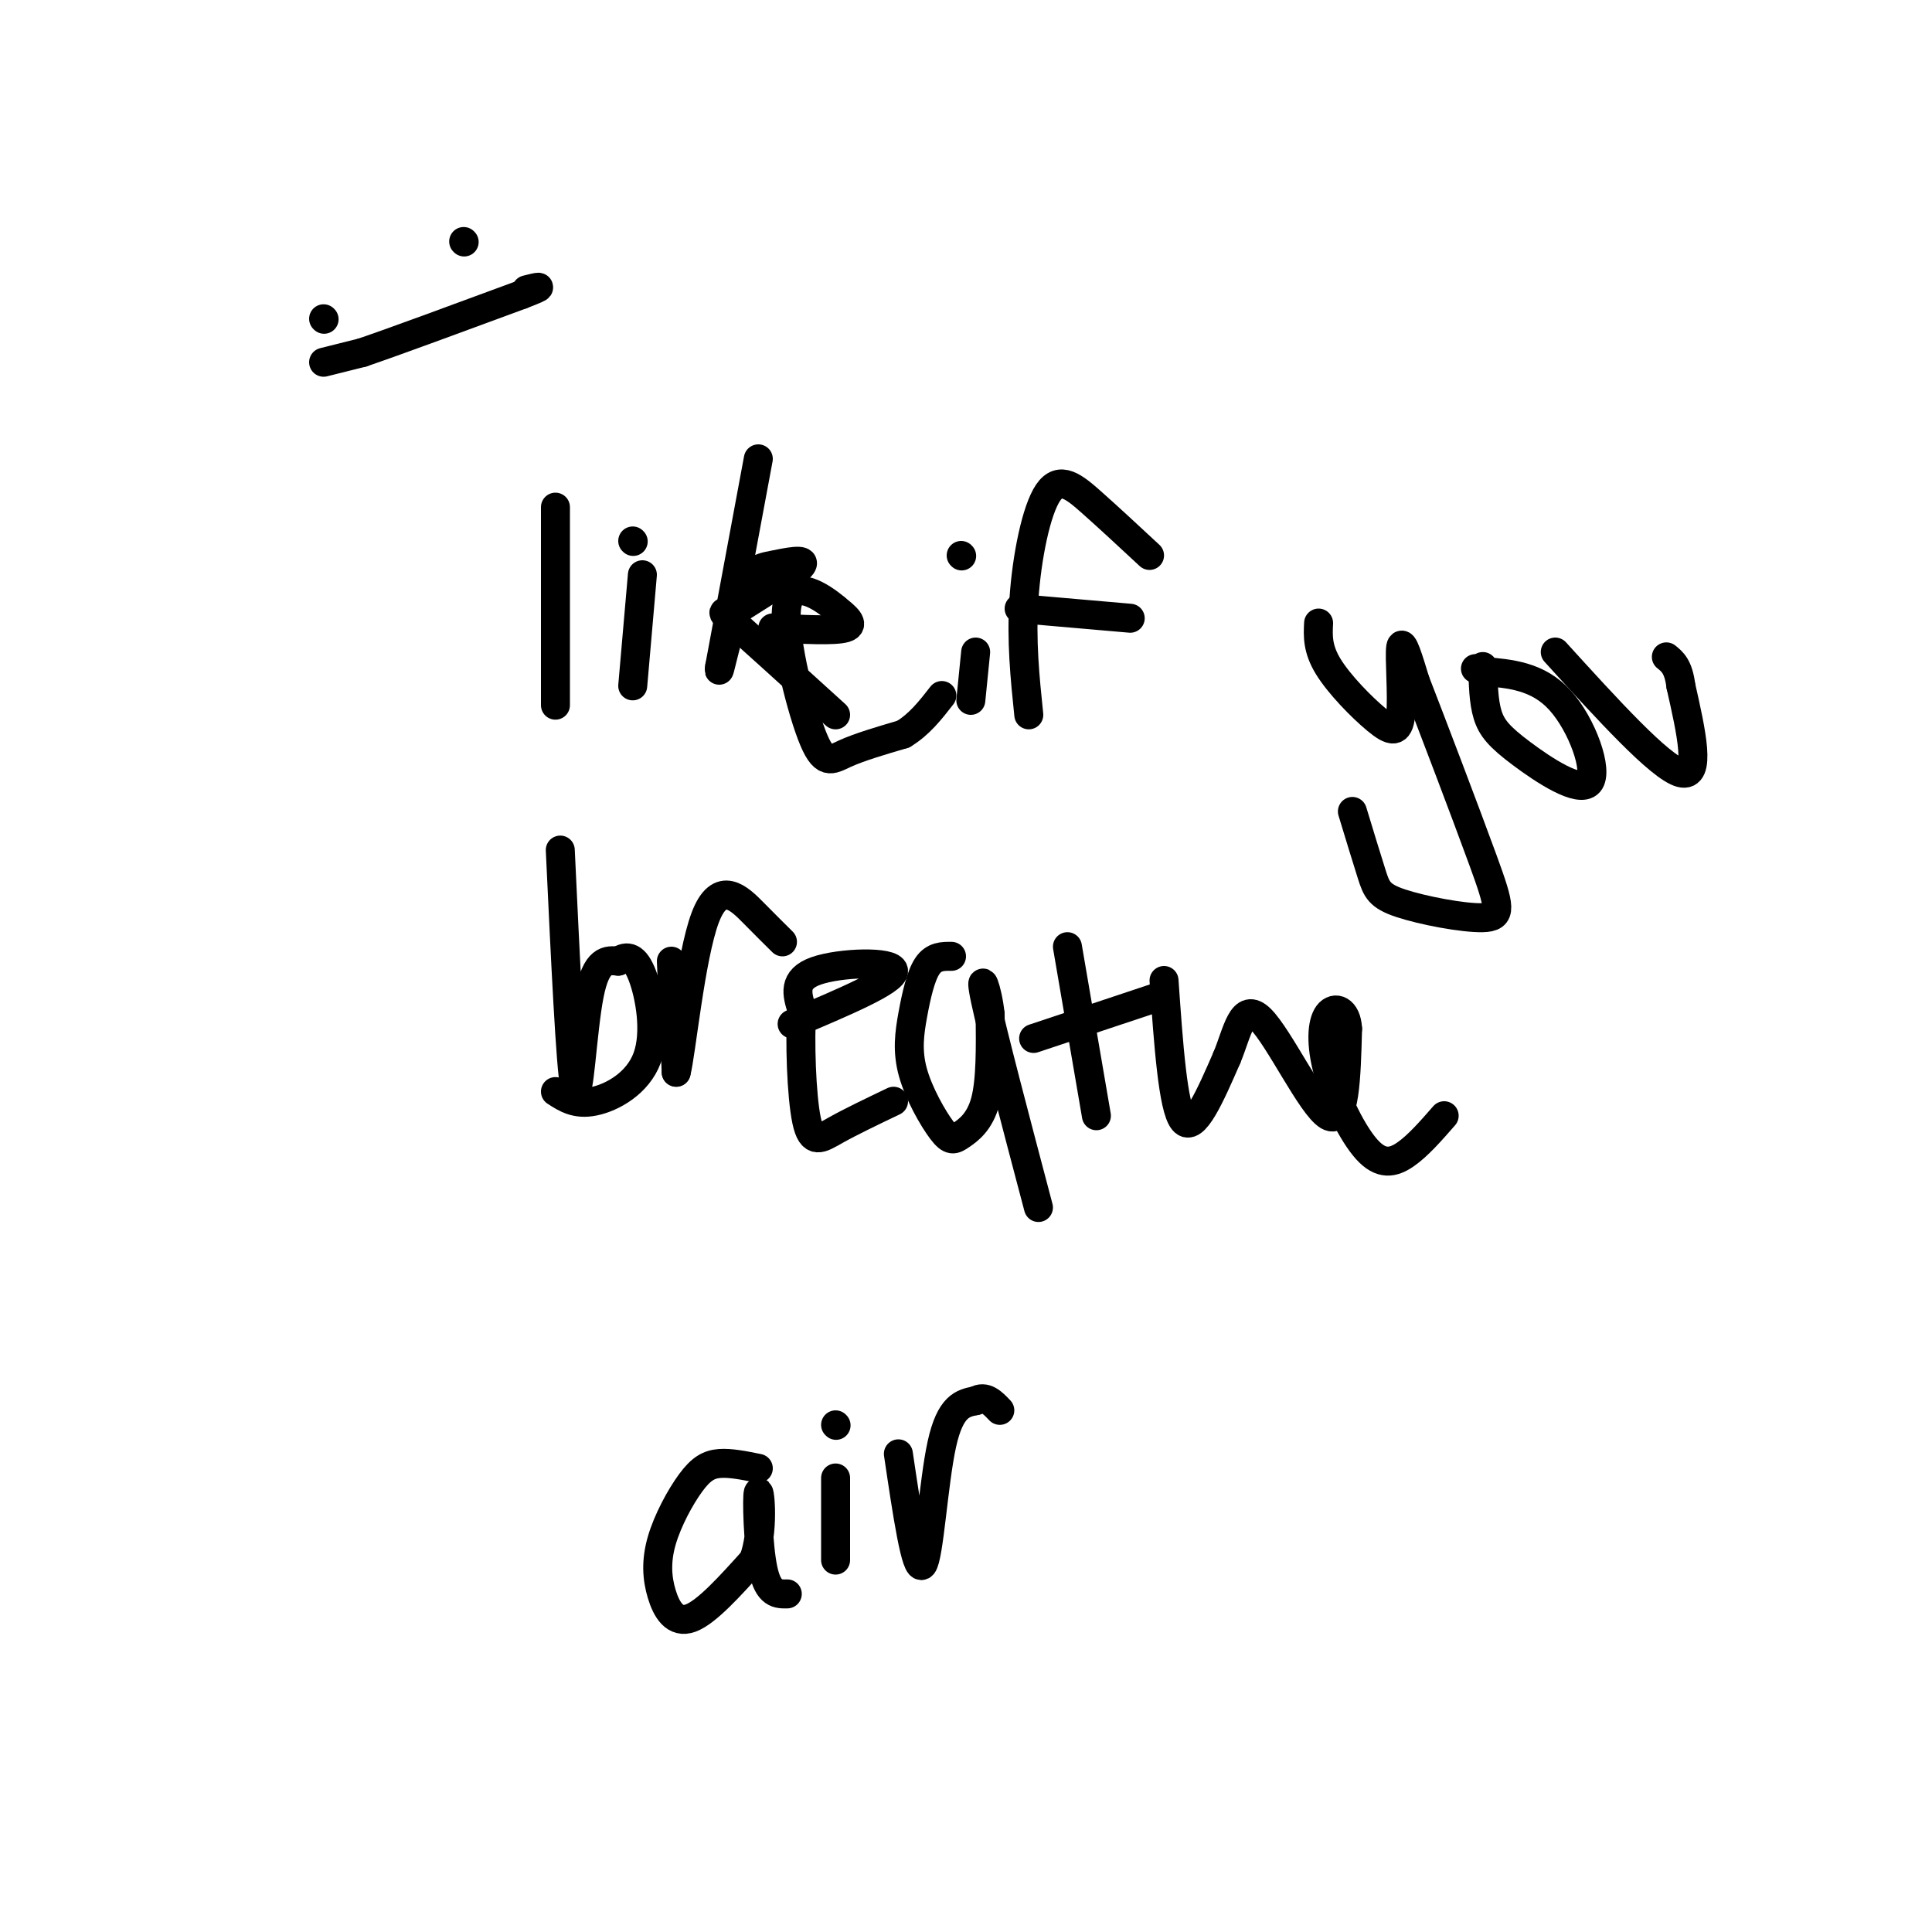 <svg viewBox='0 0 400 400' version='1.1' xmlns='http://www.w3.org/2000/svg' xmlns:xlink='http://www.w3.org/1999/xlink'><g fill='none' stroke='#000000' stroke-width='6' stroke-linecap='round' stroke-linejoin='round'><path d='M67,66c0.000,0.000 0.100,0.100 0.1,0.1'/><path d='M67,75c0.000,0.000 8.000,-2.000 8,-2'/><path d='M75,73c6.833,-2.333 19.917,-7.167 33,-12'/><path d='M108,61c5.667,-2.167 3.333,-1.583 1,-1'/><path d='M96,50c0.000,0.000 0.100,0.100 0.1,0.1'/><path d='M115,105c0.000,0.000 0.000,41.000 0,41'/><path d='M133,119c0.000,0.000 -2.000,23.000 -2,23'/><path d='M131,112c0.000,0.000 0.100,0.100 0.1,0.1'/><path d='M157,95c0.000,0.000 -8.000,43.000 -8,43'/><path d='M149,138c-0.619,3.877 1.834,-7.930 4,-14c2.166,-6.070 4.045,-6.404 7,-7c2.955,-0.596 6.987,-1.456 6,0c-0.987,1.456 -6.994,5.228 -13,9'/><path d='M153,126c-3.178,1.222 -4.622,-0.222 -1,3c3.622,3.222 12.311,11.111 21,19'/><path d='M160,130c6.417,0.333 12.833,0.667 15,0c2.167,-0.667 0.083,-2.333 -2,-4'/><path d='M173,126c-2.804,-2.405 -8.813,-6.418 -10,-1c-1.187,5.418 2.450,20.266 5,27c2.550,6.734 4.014,5.352 7,4c2.986,-1.352 7.493,-2.676 12,-4'/><path d='M187,152c3.333,-2.000 5.667,-5.000 8,-8'/><path d='M202,135c0.000,0.000 -1.000,10.000 -1,10'/><path d='M199,115c0.000,0.000 0.100,0.100 0.1,0.1'/><path d='M213,148c-0.792,-7.661 -1.583,-15.321 -1,-24c0.583,-8.679 2.542,-18.375 5,-22c2.458,-3.625 5.417,-1.179 9,2c3.583,3.179 7.792,7.089 12,11'/><path d='M211,126c0.000,0.000 23.000,2.000 23,2'/><path d='M273,129c-0.131,2.651 -0.262,5.301 2,9c2.262,3.699 6.915,8.445 10,11c3.085,2.555 4.600,2.919 5,-1c0.400,-3.919 -0.314,-12.120 0,-14c0.314,-1.880 1.657,2.560 3,7'/><path d='M293,141c3.381,8.701 10.334,26.953 14,37c3.666,10.047 4.044,11.889 0,12c-4.044,0.111 -12.512,-1.509 -17,-3c-4.488,-1.491 -4.997,-2.855 -6,-6c-1.003,-3.145 -2.502,-8.073 -4,-13'/><path d='M307,138c0.077,3.628 0.153,7.257 1,10c0.847,2.743 2.464,4.601 7,8c4.536,3.399 11.990,8.338 14,6c2.010,-2.338 -1.426,-11.954 -6,-17c-4.574,-5.046 -10.287,-5.523 -16,-6'/><path d='M307,139c-2.667,-1.000 -1.333,-0.500 0,0'/><path d='M322,135c10.833,11.917 21.667,23.833 26,25c4.333,1.167 2.167,-8.417 0,-18'/><path d='M348,142c-0.500,-4.000 -1.750,-5.000 -3,-6'/><path d='M116,176c1.067,22.644 2.133,45.289 3,49c0.867,3.711 1.533,-11.511 3,-19c1.467,-7.489 3.733,-7.244 6,-7'/><path d='M128,199c1.850,-1.284 3.475,-0.994 5,3c1.525,3.994 2.949,11.691 1,17c-1.949,5.309 -7.271,8.231 -11,9c-3.729,0.769 -5.864,-0.616 -8,-2'/><path d='M139,199c0.000,0.000 1.000,23.000 1,23'/><path d='M140,222c0.988,-3.548 2.958,-23.917 6,-32c3.042,-8.083 7.155,-3.881 10,-1c2.845,2.881 4.423,4.440 6,6'/><path d='M164,212c10.578,-4.467 21.156,-8.933 21,-11c-0.156,-2.067 -11.044,-1.733 -16,0c-4.956,1.733 -3.978,4.867 -3,8'/><path d='M166,209c-0.452,6.250 -0.083,17.875 1,23c1.083,5.125 2.881,3.750 6,2c3.119,-1.750 7.560,-3.875 12,-6'/><path d='M197,198c-1.816,-0.016 -3.633,-0.033 -5,2c-1.367,2.033 -2.286,6.115 -3,10c-0.714,3.885 -1.225,7.571 0,12c1.225,4.429 4.184,9.599 6,12c1.816,2.401 2.489,2.031 4,1c1.511,-1.031 3.860,-2.723 5,-7c1.140,-4.277 1.070,-11.138 1,-18'/><path d='M205,210c-0.556,-5.378 -2.444,-9.822 -1,-3c1.444,6.822 6.222,24.911 11,43'/><path d='M221,196c0.000,0.000 6.000,35.000 6,35'/><path d='M214,215c0.000,0.000 27.000,-9.000 27,-9'/><path d='M241,203c0.917,13.167 1.833,26.333 4,29c2.167,2.667 5.583,-5.167 9,-13'/><path d='M254,219c2.190,-5.226 3.167,-11.792 7,-8c3.833,3.792 10.524,17.940 14,20c3.476,2.060 3.738,-7.970 4,-18'/><path d='M279,213c-0.185,-3.944 -2.646,-4.803 -4,-3c-1.354,1.803 -1.600,6.267 0,12c1.600,5.733 5.046,12.736 8,16c2.954,3.264 5.415,2.790 8,1c2.585,-1.790 5.292,-4.895 8,-8'/><path d='M157,304c-2.876,-0.585 -5.753,-1.170 -8,-1c-2.247,0.170 -3.865,1.095 -6,4c-2.135,2.905 -4.789,7.789 -6,12c-1.211,4.211 -0.980,7.749 0,11c0.980,3.251 2.709,6.215 6,5c3.291,-1.215 8.146,-6.607 13,-12'/><path d='M156,323c2.238,-5.917 1.333,-14.708 1,-14c-0.333,0.708 -0.095,10.917 1,16c1.095,5.083 3.048,5.042 5,5'/><path d='M173,306c0.000,0.000 0.000,17.000 0,17'/><path d='M173,295c0.000,0.000 0.100,0.100 0.1,0.1'/><path d='M186,301c1.822,12.289 3.644,24.578 5,23c1.356,-1.578 2.244,-17.022 4,-25c1.756,-7.978 4.378,-8.489 7,-9'/><path d='M202,290c2.000,-1.167 3.500,0.417 5,2'/></g>
</svg>